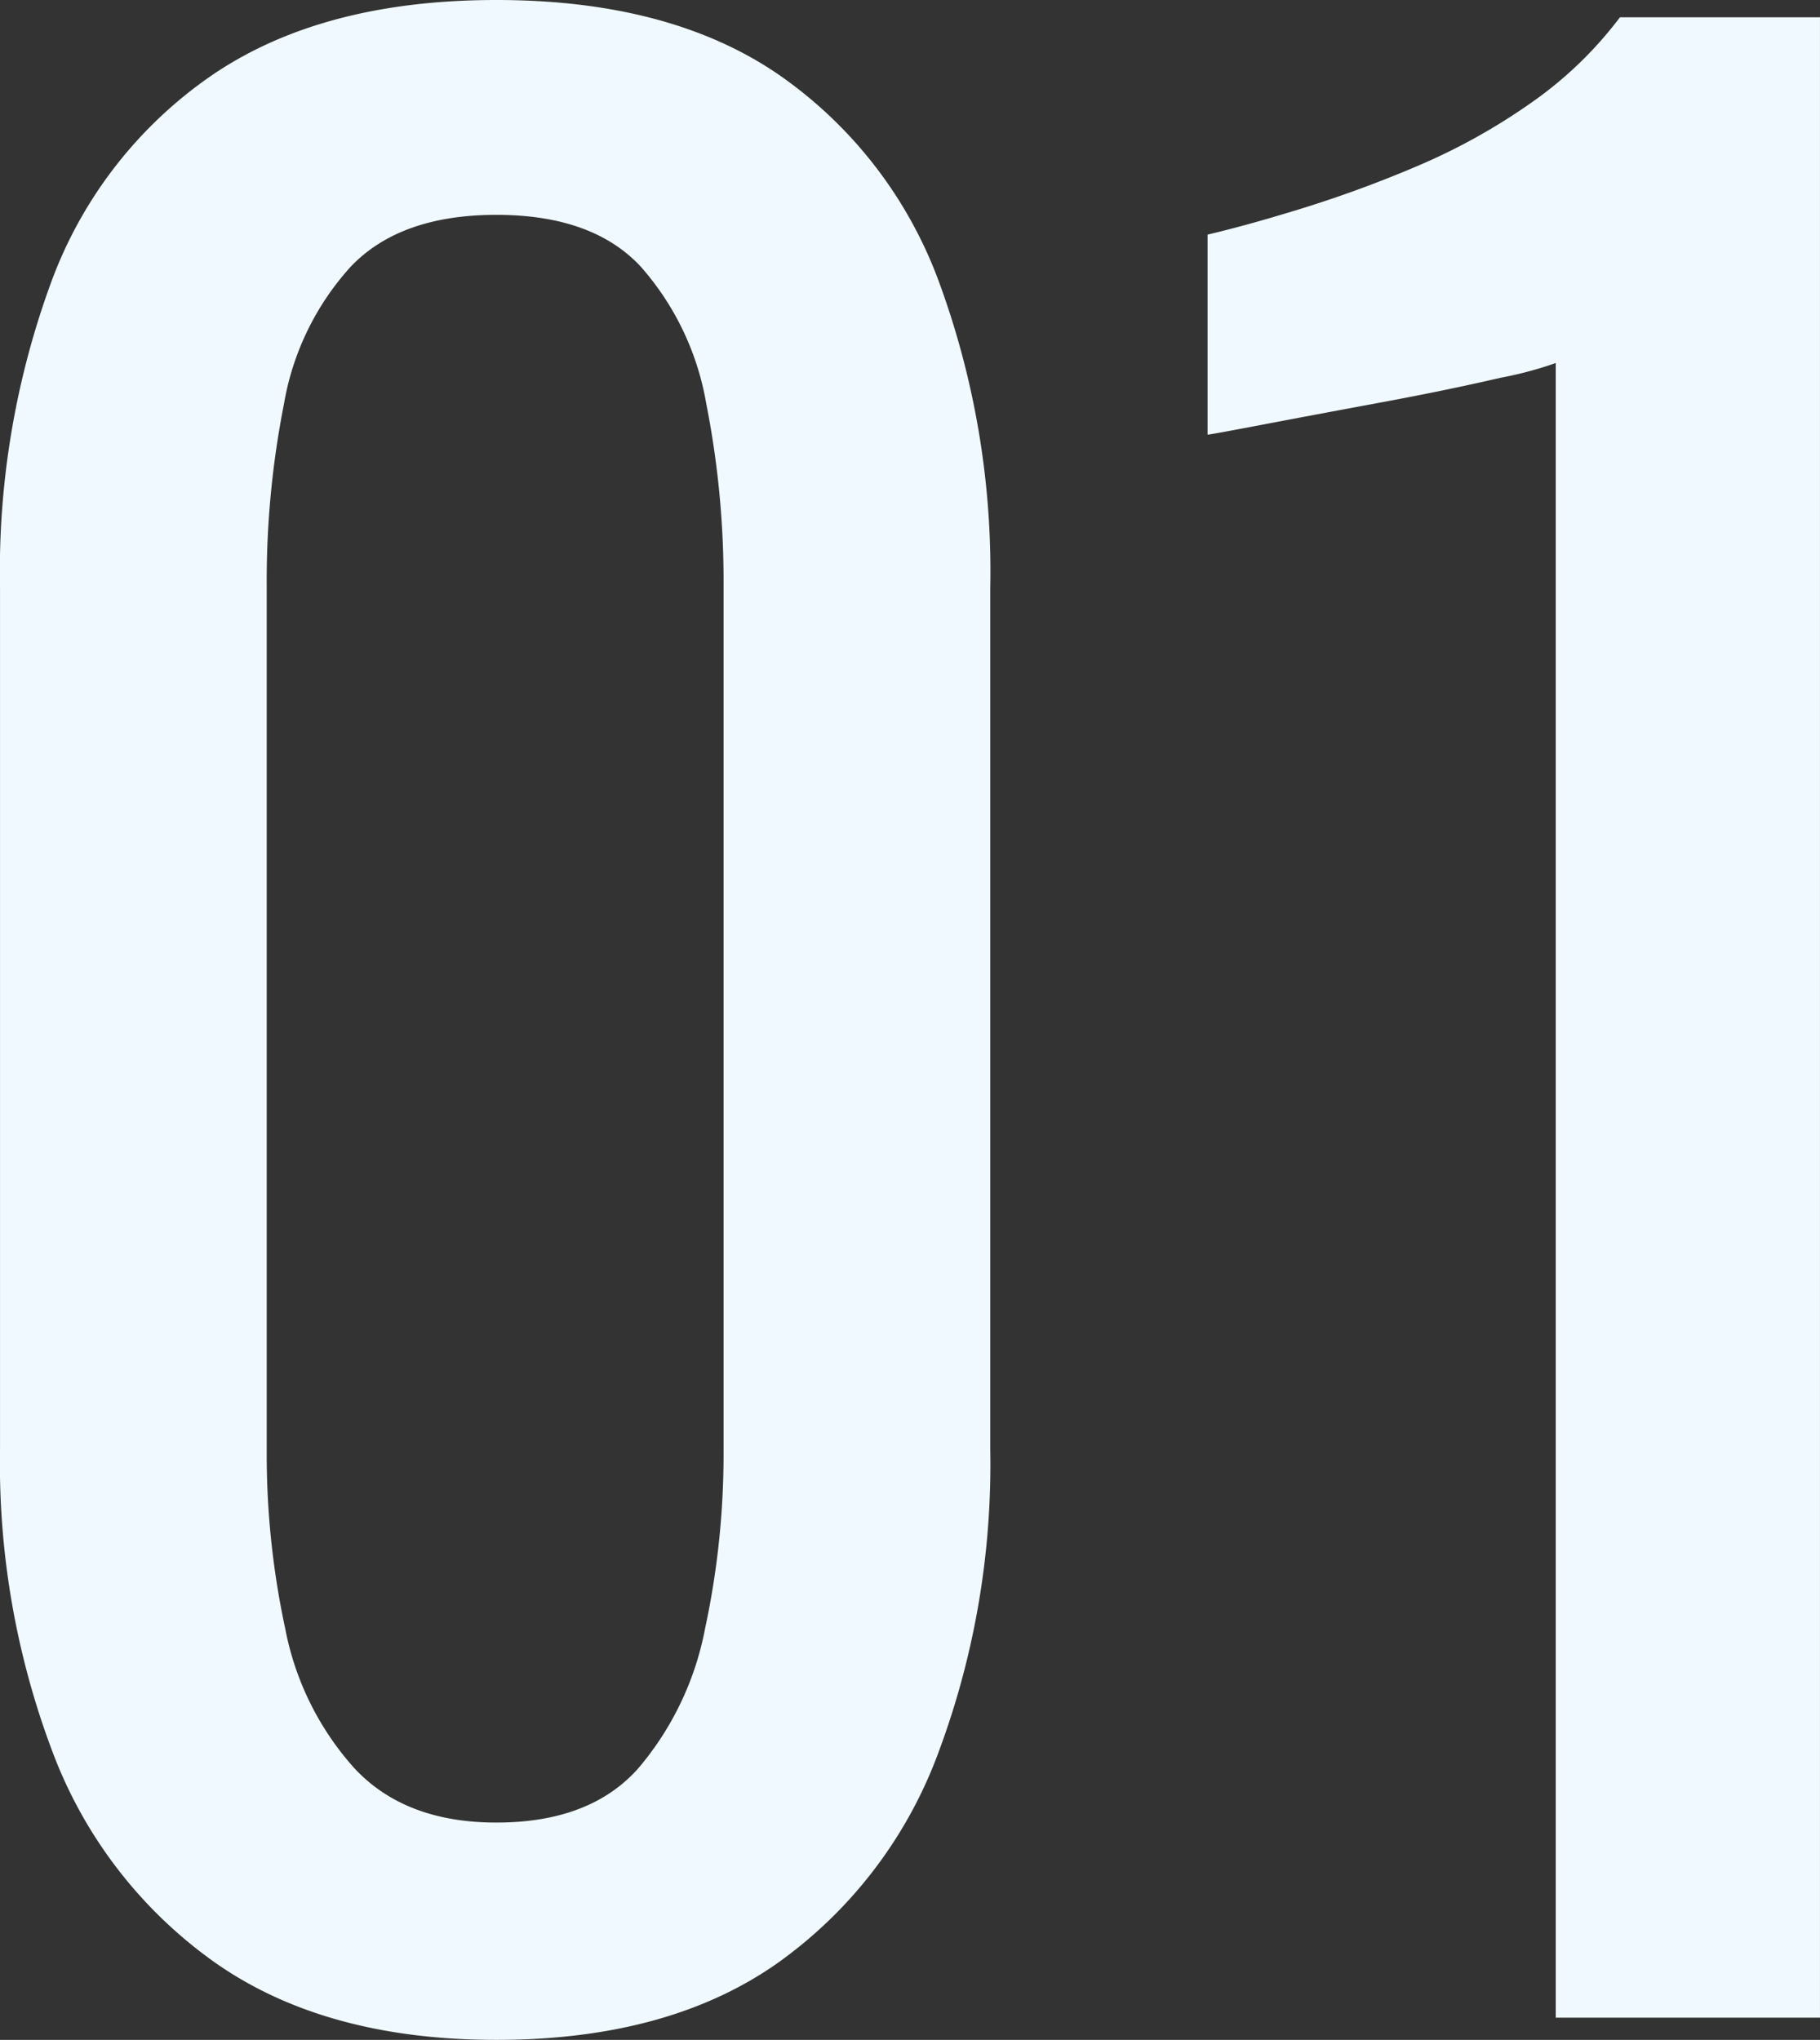<svg xmlns="http://www.w3.org/2000/svg" width="103.182" height="115.64" viewBox="0 0 103.182 115.64"><rect x="0" y="0" width="103.182" height="115.64" fill="#333333" stroke="none"/><path d="M36.26,1.26q-9.66,0-15.89-4.34a25.676,25.676,0,0,1-9.24-11.9A46.258,46.258,0,0,1,8.12-32.2V-81.06a47.522,47.522,0,0,1,2.94-17.43,24.464,24.464,0,0,1,9.17-11.69q6.23-4.2,16.03-4.2t15.96,4.2a24.615,24.615,0,0,1,9.1,11.69,47.522,47.522,0,0,1,2.94,17.43V-32.2a46.668,46.668,0,0,1-3.01,17.36A25.415,25.415,0,0,1,52.08-3.01Q45.92,1.26,36.26,1.26Zm0-12.32q5.32,0,8.05-3.08a17.171,17.171,0,0,0,3.78-7.91,46.994,46.994,0,0,0,1.05-10.01V-81.2a51.7,51.7,0,0,0-.98-10.29,15.74,15.74,0,0,0-3.71-7.77q-2.73-2.94-8.19-2.94T28-99.26a15.422,15.422,0,0,0-3.78,7.77,51.7,51.7,0,0,0-.98,10.29v49.14a46.994,46.994,0,0,0,1.05,10.01,16.456,16.456,0,0,0,3.92,7.91Q31.08-11.06,36.26-11.06ZM96.32,0V-93.8a21.459,21.459,0,0,1-3.15.84q-3.01.7-6.79,1.4T79.66-90.3q-2.94.56-3.08.56v-11.34q2.38-.56,5.53-1.54A68.248,68.248,0,0,0,88.55-105a34.816,34.816,0,0,0,6.3-3.5,22.218,22.218,0,0,0,5.11-4.9H111.3V0Z" transform="translate(-8.119 114.38)" fill="#f0f9ff"/></svg>